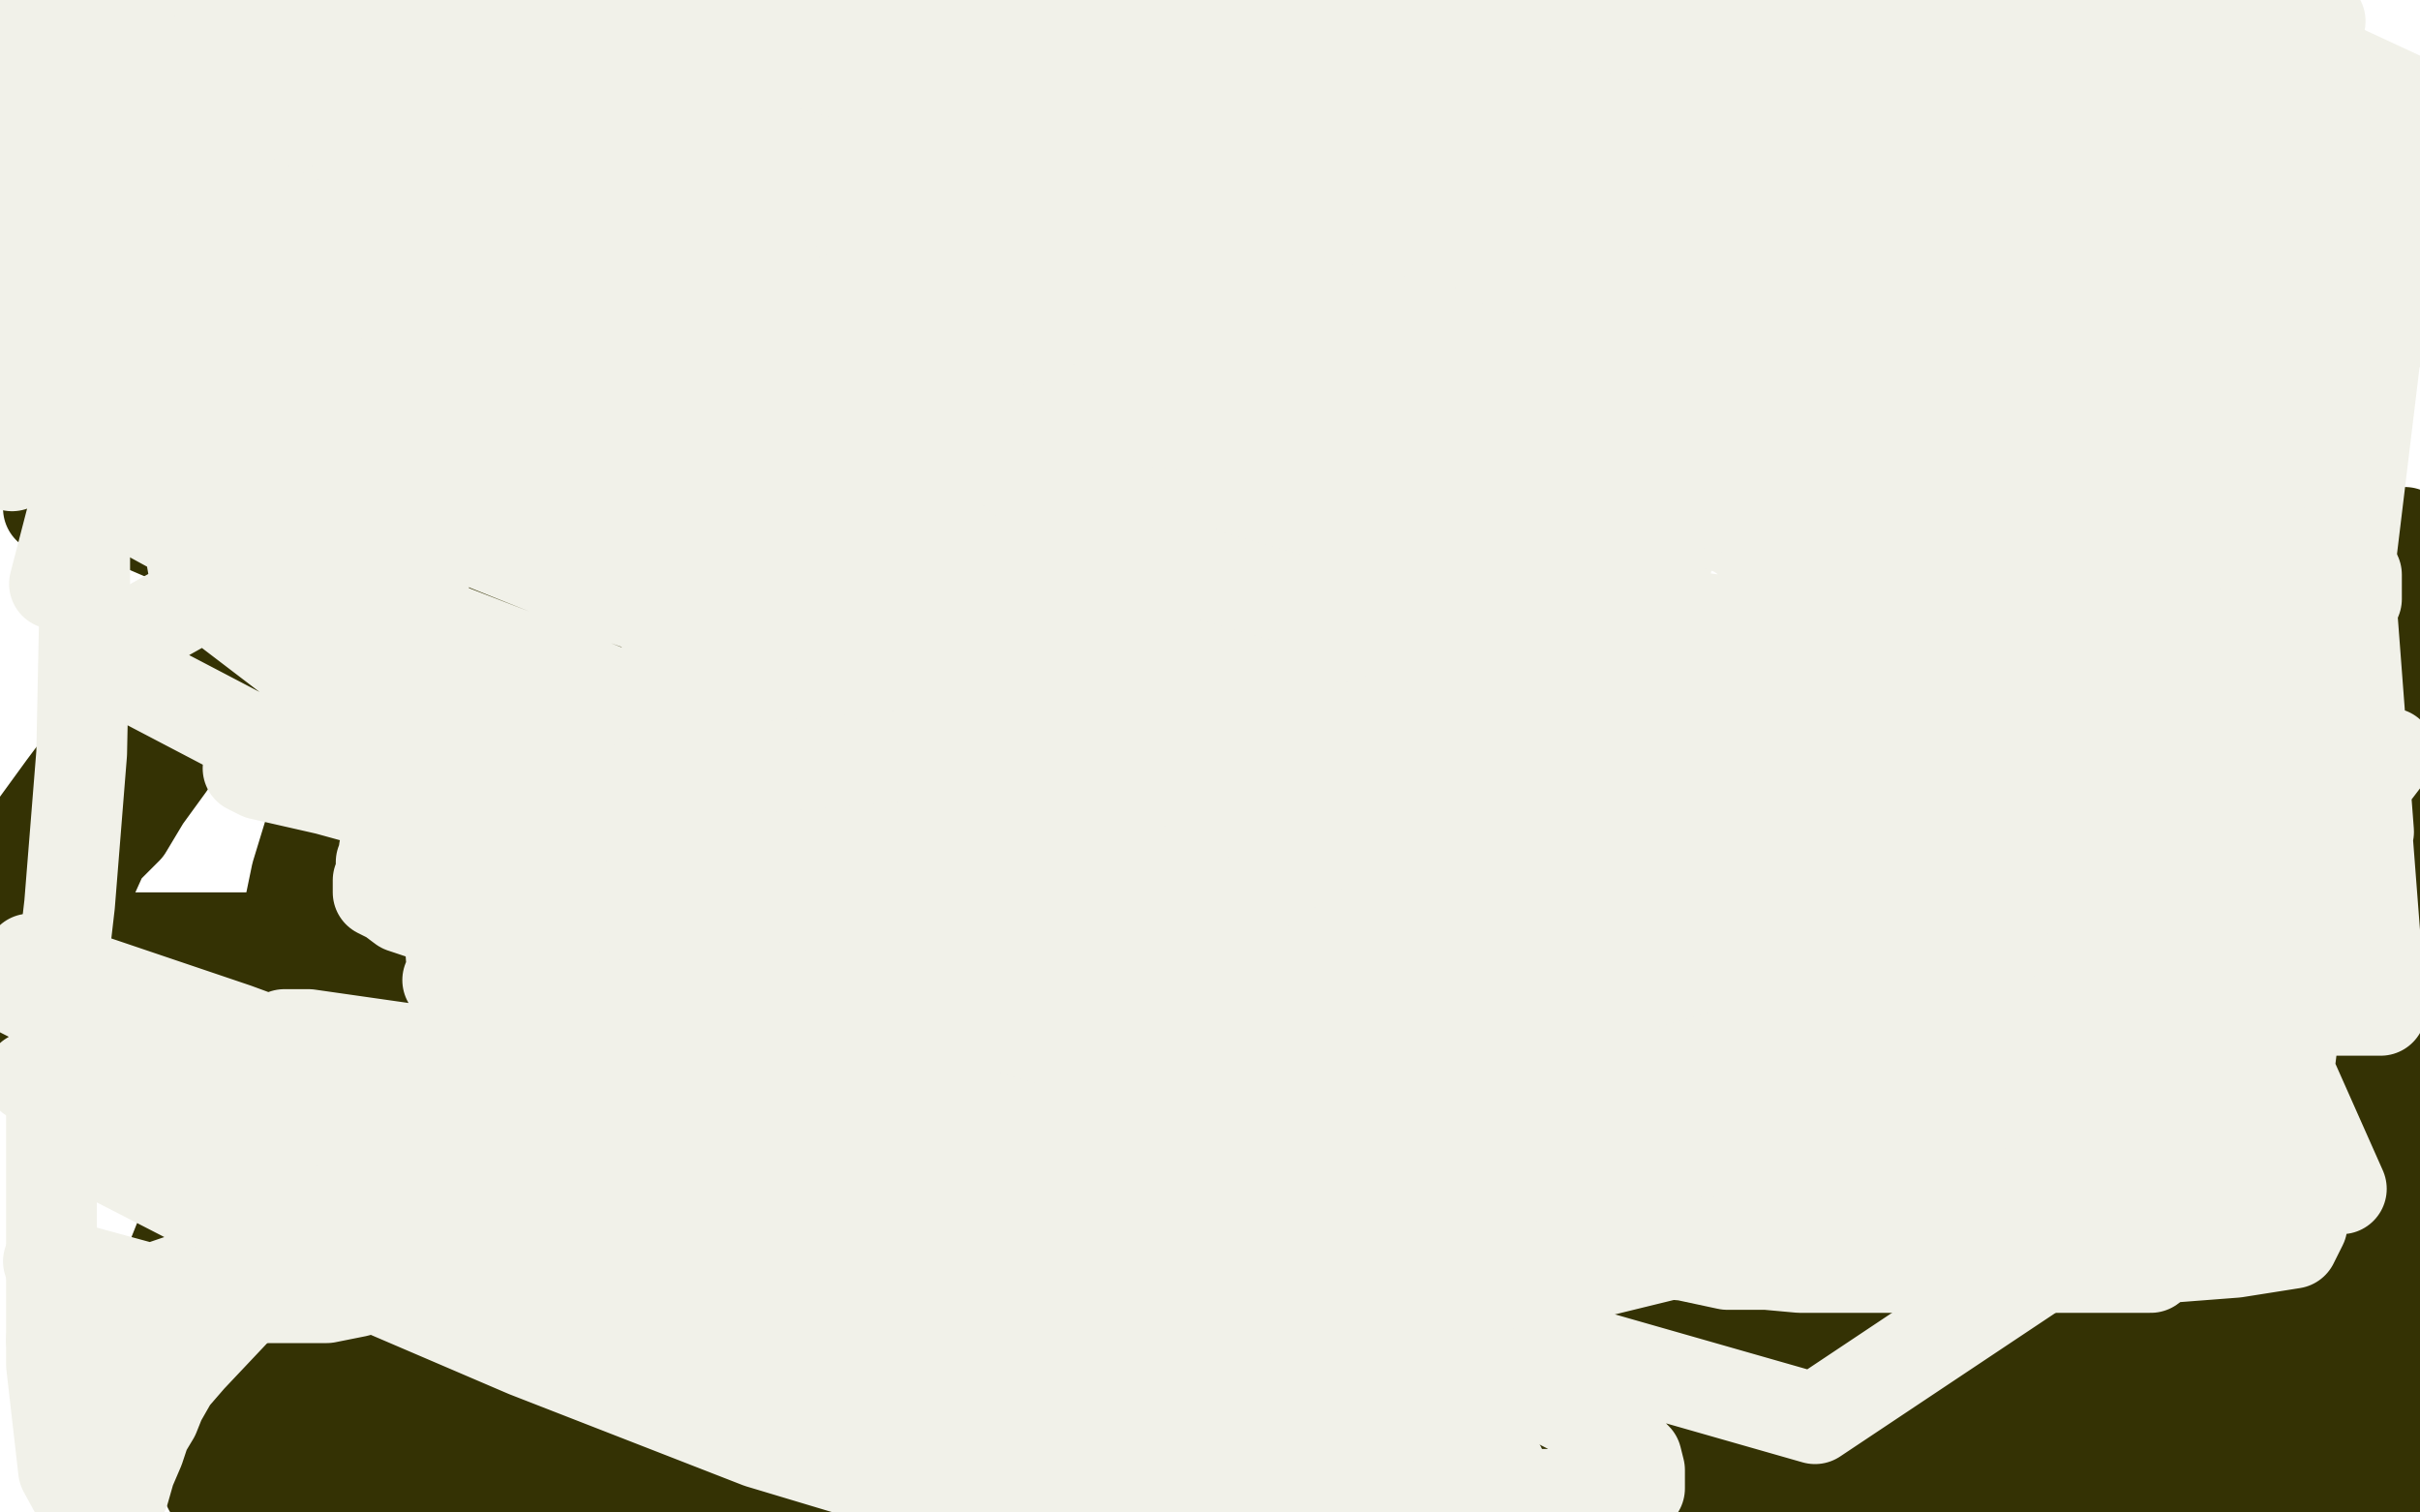 <?xml version="1.0" standalone="no"?>
<!DOCTYPE svg PUBLIC "-//W3C//DTD SVG 1.1//EN"
"http://www.w3.org/Graphics/SVG/1.1/DTD/svg11.dtd">

<svg width="800" height="500" version="1.1" xmlns="http://www.w3.org/2000/svg" xmlns:xlink="http://www.w3.org/1999/xlink" style="stroke-antialiasing: false"><desc>This SVG has been created on https://colorillo.com/</desc><rect x='0' y='0' width='800' height='500' style='fill: rgb(255,255,255); stroke-width:0' /><polyline points="36,175 34,139 88,139 140,141 190,149 230,155 257,163 274,168 278,172 279,172 274,175 259,180 236,182 200,183 162,183 135,183 105,183 86,183 72,182 59,179 45,173 41,169 39,167 39,166 39,165 40,164 41,164 44,164 48,164 56,164 65,164 78,164 90,165 100,168 107,170 110,171 111,172 111,173 110,173 108,174 102,174 93,174 78,174 58,174 40,172 26,171 19,169 16,168 17,167 24,165 36,165 51,165 64,165 76,165 85,165 91,165 93,165 94,165 95,165 95,167 95,170 95,174 94,178 92,182 91,184 87,188 85,192 78,198 71,204 62,213 50,225 36,240 21,260 5,282 0,338 16,314 31,289 45,258 56,230 70,199 79,174 89,149 94,132 98,122 101,116 101,120 101,124 101,129 101,135 101,143 101,151 98,163 90,179 82,197 72,215 60,237 47,256 39,267 33,276 30,279 28,281 28,283 29,283 32,283 36,280 42,274 48,264 56,253 64,238 72,222 86,201 96,180 108,161 118,143 123,133 128,127 130,126 131,126 135,128 136,137 138,149 139,164 142,185 146,208 149,234 154,266 161,303 163,330 170,362 171,382 173,394 173,401 173,402 174,402 176,399 179,390 181,377 186,361 194,334 202,307 211,274 221,239 230,206 236,180 239,162 239,154 239,150 238,150 232,158 220,175 207,199 186,229 167,256 150,288 128,318 105,351 88,376 72,400 61,412 56,420 55,421 55,422 56,418 60,408 66,394 74,376 83,354 93,328 106,297 124,266 138,229 154,198 171,171 184,152 191,143 193,142 194,141 194,148 194,161 192,184 187,210 178,248 171,290 166,329 160,374 155,413 148,448 144,469 141,484 140,494 140,495 140,491 140,479 140,461 141,438 145,407 150,370 150,327 150,286 150,240 150,197 150,164 150,148 150,139 149,138 146,138 142,144 136,158 131,177 123,202 117,224 109,253 98,289 92,318 87,352 80,379 78,402 76,417 76,429 76,437 76,439 76,441 77,441 79,440 84,433 88,422 96,407 102,390 111,367 123,342 134,316 148,285 159,259 168,234 173,217 179,206 181,199 182,197 181,209 174,231 164,258 150,294 130,339 114,375 100,409 86,438 77,463 73,472 73,476 73,477 73,475 75,465 79,454 84,438 87,425 89,406 92,383 97,362 101,333 113,305 119,281 128,258 134,245 136,238 136,242 136,254 136,271 136,290 136,312 136,336 136,361 136,386 136,410 136,432 132,450 131,463 127,474 125,479 124,481 123,481 123,482 123,479 124,474 127,465 128,458 131,449 134,438 138,428 140,418 140,410 141,402 143,396 143,392 143,391 143,390 142,390 137,393 131,404 122,419 109,436 94,458 80,477 73,490 69,492 75,482 78,471 84,457 90,446 99,431 109,419 116,410 122,404 128,400 131,399 132,399 132,400 132,406 132,414 131,425 130,437 129,450 124,466 123,477 120,486 119,494 116,499 115,499 117,493 120,487 122,483 125,473 128,466 133,455 137,444 139,436 143,429 144,423 145,420 145,419 143,419 138,423 132,431 127,439 119,449 114,457 109,465 105,470 102,473 101,474 100,476 100,475 101,470 105,464 110,454 124,431 131,418 142,402 152,388 164,373 174,363 182,355 189,350 193,346 194,346 194,347 188,357 177,374 160,403 142,428 122,460 104,492 78,469 97,420 119,375 145,324 171,279 200,236 227,198 251,172 263,157 270,151 273,150 274,150 275,150 277,150 278,158 278,173 278,191 278,213 274,244 261,285 250,331 234,380 212,430 192,482 158,490 169,449 183,398 199,344 213,290 231,233 247,181 262,142 273,119 278,109 280,108 280,110 280,124 276,145 268,172 260,207 249,243 238,288 222,335 210,383 195,435 183,480 176,470 179,434 187,394 192,349 196,305 203,263 207,232 211,213 212,205 212,204 208,205 198,223 188,251 172,285 153,322 136,363 121,410 108,448 97,491 104,477 110,450 120,422 130,390 140,359 145,336 155,315 161,303 163,298 164,297 165,296 165,298 165,306 165,321 164,341 161,372 154,407 149,449 145,485 163,478 180,449 200,417 218,390 242,357 258,332 278,309 292,294 298,287 300,286 301,286 301,289 301,304 295,323 282,352 269,385 259,421 246,462 232,491 246,440 264,385 282,336 302,284 319,245 329,224 337,213 340,210 340,217 340,230 340,253 335,277 324,312 311,353 298,399 286,445 273,486 244,458 249,416 259,374 268,328 280,295 288,268 292,249 298,238 301,233 301,241 294,259 286,277 268,309 249,338 229,373 204,413 175,454 148,495 172,487 190,467 203,450 216,430 226,419 234,407 237,401 238,398 239,397 234,398 230,409 222,426 213,448 197,475 182,487 208,451 235,413 260,385 284,357 301,337 310,330 313,329 314,328 312,328 305,343 293,357 280,377 261,402 246,424 232,450 216,474 205,493 209,489 222,470 238,448 250,433 259,423 264,418 266,417 265,421 259,431 254,441 247,452 241,463 235,474 229,485 222,495 222,493 232,481 245,470 257,459 270,451 283,440 295,430 308,422 315,416 321,412 324,411 324,416 317,436 294,466 193,478 207,444 224,415 236,393 251,369 258,354 268,342 273,336 277,332 277,339 277,350 274,365 269,377 264,393 263,407 260,422 258,435 256,449 254,466 251,483 262,483 281,433 308,383 332,330 358,282 381,237 399,205 414,181 418,171 419,169 419,185 413,212 403,245 394,288 379,329 361,375 342,420 322,469 272,497 272,454 272,408 277,360 285,310 295,259 310,211 322,170 331,154 336,146 338,145 341,144 344,149 344,161 344,174 344,192 344,216 344,249 343,288 335,333 328,378 316,426 301,467 273,475 287,421 305,367 323,310 337,258 355,206 366,161 376,138 381,128 382,127 385,128 387,141 387,162 387,192 387,224 387,270 387,316 387,357 387,403 384,453 373,491 273,491 262,456 256,414 256,379 256,343 259,315 267,280 279,252 292,226 301,210 307,203 307,202 308,202 308,207 308,226 308,251 305,284 297,329 290,374 286,413 279,458 277,483 287,485 299,452 313,403 328,357 341,316 356,275 375,238 389,214 398,202 402,199 405,198 407,198 410,206 410,216 410,232 410,254 410,279 409,320 406,348 401,388 396,417 390,446 384,468 378,480 373,489 369,492 368,494 366,494 365,494 365,493 365,484 365,472 369,453 377,421 385,381 396,340 411,297 418,252 429,214 440,181 447,161 451,153 452,151 449,157 441,179 425,208 408,238 388,275 369,302 350,332 337,355 321,377 314,389 308,400 303,408 301,412 300,412 300,411 300,402 305,386 310,372 316,351 321,338 329,320 336,303 341,290 347,279 352,274 353,273 354,273 355,276 348,292 337,318 323,349 307,383 291,417 268,457 248,489 173,499 127,487 86,476 66,467 58,464 57,464 65,465 83,470 115,479 164,492 104,495 80,480 73,475 75,472 86,470 113,466 160,464 222,464 284,464 352,464 416,464 473,464 517,464 555,464 585,464 595,465 600,466 601,467 601,470 600,475 595,480 585,488 575,493 564,499 411,492 369,475 325,456 295,436 273,421 267,414 266,410 266,404 280,400 309,400 364,400 436,414 524,436 611,462 695,491 436,493 385,479 336,467 301,457 274,446 272,445 271,444 274,442 282,440 291,440 302,438 314,438 325,438 337,438 347,438 353,438 354,439 354,441 349,443 341,448 332,450 323,452 313,453 311,453 317,453 330,457 354,460 394,467 442,474 487,482 520,485 542,491 553,495 555,496 556,497 552,499 540,499 516,499 486,499 461,499 433,495 406,491 396,488 386,485 383,485 382,485 381,485 380,485 378,484 376,484 374,482 372,482 371,482 372,482 378,484 388,489 398,493 410,497 364,499 354,496 347,494 343,491 339,489 338,488 339,486 344,483 352,482 364,481 384,481 419,481 469,482 536,498 753,498 752,496 751,496 755,496 764,496 771,496 779,496 783,496 784,496 784,497 783,497 776,497 759,492 726,481 687,467 629,442 577,420 531,404 515,401 506,396 521,396 555,402 608,412 660,428 719,442 770,458 781,487 734,472 689,460 648,449 618,439 593,430 585,428 585,427 596,427 620,427 654,433 686,438 714,441 738,445 751,448 761,451 762,452 761,452 756,454 754,455 754,457 759,459 765,460 771,461 774,463 777,464 778,465 779,465 773,465 766,465 757,465 752,465 749,465 748,465 752,465 756,465 759,467 760,467 761,467 761,468 761,469 759,471 756,473 754,475 750,478 745,482 742,485 738,489 737,491 736,494 736,496 736,497 740,497 749,497 760,499 798,453 798,455 796,459 795,461 794,464 791,467 787,474 784,483 778,491 783,482 786,471 793,453 798,389 794,405 788,429 780,454 773,479 758,484 771,446 775,402 786,361 799,323 797,323 795,341 792,365 791,382 787,400 784,418 781,434 781,449 778,462 776,473 775,484 774,491 773,493 773,495 775,491 777,484 778,472 781,456 784,433 791,406 795,378 799,332 796,360 795,385 791,414 790,436 787,457 784,470 782,481 779,489 777,494 775,496 774,497 773,497 774,494 777,490 777,487 780,482 781,475 784,468 785,463 787,454 790,445 791,435 792,423 794,415 796,407 797,398 797,394 796,395 794,404 790,413 789,422 785,432 784,443 783,451 782,458 782,466 780,472 778,479 778,482 777,487 775,490 775,494 774,497 793,498 793,497 794,496 796,493 796,492 798,490 799,489 798,463 798,460 796,453 794,449 793,442 790,435 789,429 787,423 785,418 784,412 784,409 784,407 784,404 784,402 784,401 784,400 784,398 784,397 784,394 784,392 784,390 784,386 784,381 784,376 784,370 784,363 784,358 784,350 784,343 784,335 784,327 784,319 785,311 785,306 785,300 785,296 785,292 785,289 785,287 785,285 785,283 785,281 785,278 785,276 785,275 785,272 785,271 785,268 785,267 785,265 785,262 785,261 786,258 788,255 789,252 791,248 793,244 794,236 795,232 797,225 798,221 799,217 799,214 799,211 799,209 799,207 799,206 799,205 799,203 799,202 798,200 798,198 796,196 796,195 794,193 793,192 793,189 792,188 791,187 791,186 791,185 791,184 791,183 791,182 791,181 791,180 791,179 791,177 792,177 792,176 793,176 794,176 795,176 796,178 796,180 796,183 796,188 796,193 796,199 796,207 796,212 796,221 795,228 792,239 789,255 784,269 775,289 766,312 756,333 747,355 741,370 733,390 727,404 724,417 723,429 722,439 722,447 722,455 722,461 722,464 722,466" style="fill: none; stroke: #343204; stroke-width: 30; stroke-linejoin: round; stroke-linecap: round; stroke-antialiasing: false; stroke-antialias: 0; opacity: 1.0"/>
<polyline points="574,168 572,168 561,166" style="fill: none; stroke: #f1f1e9; stroke-width: 30; stroke-linejoin: round; stroke-linecap: round; stroke-antialiasing: false; stroke-antialias: 0; opacity: 1.0"/>
<polyline points="722,466 722,467 723,467 728,465 733,459 739,451 748,441 759,428 774,410 793,388 798,465 794,475 792,479 791,480 791,473 792,458 795,438 797,410 798,377 799,261 792,288 785,310 776,330 766,351 763,364 759,378 756,390 754,401 754,408 753,412 753,415 752,415 752,416 752,415 752,408 756,397 760,383 764,370 773,349 783,328 794,308 798,338 789,360 782,383 773,405 765,430 756,453 749,470 744,481 738,490 734,494 732,497 731,496 731,489 731,479 731,466 731,449 734,426 742,399 750,369 759,339 766,317 776,297 782,284 784,278 785,277 785,276 786,277 786,280 786,285 787,290 787,300 787,309 786,321 783,333 776,348 768,363 758,377 749,391 739,405 729,419 722,430 717,438 713,442 711,446 713,446 719,441 727,434 738,428 748,419 758,411 772,400 782,392 790,384 796,380 799,379 799,378 799,381 799,388 799,393 796,399 794,403 791,405 782,405 760,405 712,394 639,373 549,342 460,312 376,288 289,257 227,236 197,228 195,226 196,226 216,228 275,240 346,253 414,269 488,282 566,297 635,312 694,326 738,342 765,350 770,352 772,354 770,357 762,362 750,365 734,370 713,372 692,372 670,372 645,372 619,369 591,359 565,348 542,335 518,323 504,311 496,304 494,301 494,298 494,295 498,290 506,285 519,280 539,279 570,277 613,277 651,277 685,281 705,288 711,290 712,292 713,292 713,293 708,296 701,298 690,302 679,307 666,311 653,315 638,318 624,323 608,325 598,326 592,326 589,326 589,325 597,322 605,319 616,317 625,314 630,312 633,309 622,312 602,320 575,328 548,334 528,341 516,344 509,344 507,345 512,345 527,345 547,345 580,345 612,345 634,345 651,345 660,345 661,345 659,345 647,345 626,345 605,345 577,345 561,345 553,345 550,345 549,345 551,344 558,341 565,340 573,338 581,336 591,335 599,334 604,334 606,334 607,334 608,333 605,332 593,328 575,322 539,311 499,300 471,290 452,285 444,283 445,282 457,282 476,282 503,282 533,282 561,283 579,287 590,289 596,293 600,296 601,297 601,299 601,301 601,304 600,307 596,313 595,316 592,319 591,322 591,324 589,325 583,325 573,325 557,325 535,325 516,325 499,325 492,325 487,325 485,325 485,326 488,326 500,328 517,332 553,344 588,355 616,363 638,372 651,378 655,379 653,380 634,379 594,368 532,353 460,336 376,314 287,285 208,261 144,242 100,229 89,224 95,224 117,224 157,230 202,239 240,250 275,261 306,273 339,285 362,294 391,308 406,317 418,324 423,328 423,330 423,331 423,332 422,333 418,333 409,334 392,337 362,337 318,337 271,332 219,314 171,305 139,294 126,290 124,289 123,289 123,287 133,286 155,286 193,286 245,291 304,303 366,320 433,337 493,353 544,371 580,382 591,387 592,388 593,388 592,390 581,391 555,391 503,391 455,391 407,385 355,369 304,355 261,344 229,335 209,328 201,325 198,324 199,325 207,328 223,332 240,338 267,346 297,354 332,364 375,376 405,384 432,392 448,401 453,404 454,406 455,406 453,407 448,408 441,410 430,411 415,411 389,411 338,411 280,406 210,387 137,365 77,347 30,327 10,317 4,313 3,312 8,310 35,310 97,310 174,319 267,333 376,353 478,369 578,399 661,416 717,432 750,443 755,443 756,443 752,445 738,446 725,449 713,453 703,456 695,458 688,459 678,463 667,463 657,463 644,463 627,463 607,461 578,454 545,444 507,433 469,424 444,415 429,407 425,404 426,404 437,404 459,404 483,404 505,404 526,407 545,411 556,414 564,419 567,420 567,421 567,423 566,424 561,427 553,428 541,429 528,431 516,432 502,432 490,432 478,432 470,432 466,432 470,433 474,434 478,434 482,435 485,437 486,438 485,438 482,439 476,440 467,440 456,440 444,440 431,440 418,440 406,440 395,439 387,439 385,438 385,437 386,436 387,435 391,435 394,435 399,435 410,435 427,437 458,449 502,467 549,486 548,499 537,494 526,490 519,487 513,484 508,483 508,481 508,480" style="fill: none; stroke: #343204; stroke-width: 30; stroke-linejoin: round; stroke-linecap: round; stroke-antialiasing: false; stroke-antialias: 0; opacity: 1.0"/>
<polyline points="150,89 149,89 149,89 149,91 149,91 149,94 149,94 149,98 149,98 148,104 148,104 147,111 147,111 147,116 147,116 147,123 147,123 145,129 145,129 145,133 145,133 145,137 145,137 144,141 144,141 144,145 144,145 144,152 144,155 144,157 144,160 143,165 143,168 143,173 143,178 141,184 141,188 140,191 140,195 139,200 138,204 138,207 137,211 137,213 137,215 137,218 136,219 136,222 135,225 135,229 134,233 132,239 132,247 131,253 131,257 131,261 130,264 130,266 130,268 128,270 128,271 128,273 128,275 128,276 128,278 128,279 127,281 127,282 127,283 127,285 126,285 126,286 126,287 126,289 126,290 125,291 125,292 125,293 125,294 125,295 129,297 133,300 139,302 149,305 161,311 172,314 184,319 194,320 203,322 212,324 217,326 223,327 226,329 228,329 229,329 230,329 230,330 231,330 232,330 233,331 235,331 236,331 237,332 238,332 239,332 240,332 241,332 242,332 243,332 246,332 250,332" style="fill: none; stroke: #f1f1e9; stroke-width: 30; stroke-linejoin: round; stroke-linecap: round; stroke-antialiasing: false; stroke-antialias: 0; opacity: 1.0"/>
<polyline points="373,216 371,215 371,215 369,214 369,214 366,213 366,213 365,213 365,213 363,212 363,212 362,211 362,211 360,211 360,211 359,211 359,211 357,211 357,211 353,211 353,211 349,213 349,213 346,216 346,216 341,219 341,219 338,222 338,222 335,224 331,228 328,231 324,233 320,237 315,242 314,244 311,247 310,251 309,255 307,258 306,261 306,264 305,267 304,271 303,274 302,279 301,283 301,288 301,292 301,298 301,302 301,307 301,313 306,318 310,324 315,328 318,330 323,331 327,333 330,333 333,334 335,334 338,334 341,334 342,334 345,334 346,334 348,334 349,334 351,334 354,334 356,334 359,334 362,334 366,334 369,334 371,334 376,334 380,333 384,332 389,331 396,328 400,328 406,323 410,323 416,319 421,316 425,313 427,311 429,309 430,306 431,303 432,299 433,294 433,290 434,287 434,285 434,281 434,278 434,274 434,272 434,269 433,267 433,266 432,264 430,262 430,261 428,260 426,257 424,256 420,252 418,251 417,249 415,248 415,247 413,246 412,245 410,243 408,241 408,240 407,239 406,238 405,237 404,236 403,235 402,235" style="fill: none; stroke: #f1f1e9; stroke-width: 30; stroke-linejoin: round; stroke-linecap: round; stroke-antialiasing: false; stroke-antialias: 0; opacity: 1.0"/>
<polyline points="566,109 566,111 566,111 566,112 566,112 566,115 566,115 566,119 566,119 563,126 563,126 561,133 561,133 560,140 560,140 557,147 557,147 556,153 556,153 555,157 555,157 553,162 553,162 553,165 553,165 552,167 552,167 552,169 552,172 551,176 551,182 551,186 548,194 547,201 546,209 545,218 541,227 540,237 538,244 537,253 536,259 536,266 535,268 535,271 535,273 534,274 534,277 533,279 533,281 532,285 532,287 529,291 528,294 528,297 527,299 526,300 525,302 525,303 525,304 524,305 524,306 523,308 522,309 521,311 521,312 520,314 519,316 518,317 517,318 517,321 516,321 515,323 515,324 515,325 515,327 515,328 515,329 515,331 515,332 515,334 515,335 514,336 514,337 514,338 514,339 514,340 514,341 514,342 514,343 514,344 514,345 513,346 516,346 524,345 537,340 546,337 562,332 587,325 602,322 614,319 629,317 637,317 646,314 653,313 658,313 663,313 669,313 677,313 682,313 685,313 690,313 696,314 701,314 708,315 714,316 720,318 725,318 728,318 731,318 732,318 734,318" style="fill: none; stroke: #f1f1e9; stroke-width: 30; stroke-linejoin: round; stroke-linecap: round; stroke-antialiasing: false; stroke-antialias: 0; opacity: 1.0"/>
<polyline points="107,366 107,367 107,367 107,368 107,368 108,368 108,368 109,369 109,369 112,371 112,371 113,372 113,372 116,373 116,373 118,374 118,374 120,375 120,375 124,376 124,376" style="fill: none; stroke: #f1f1e9; stroke-width: 30; stroke-linejoin: round; stroke-linecap: round; stroke-antialiasing: false; stroke-antialias: 0; opacity: 1.0"/>
<polyline points="485,467 486,467 487,467 488,467 490,467 491,467" style="fill: none; stroke: #f1f1e9; stroke-width: 30; stroke-linejoin: round; stroke-linecap: round; stroke-antialiasing: false; stroke-antialias: 0; opacity: 1.0"/>
<polyline points="124,376 131,378 138,380 147,381 158,383 169,384 179,385 188,387 196,388 206,389 211,390 217,391 223,392 228,393 234,394 239,395 246,395 254,396 262,396 269,396 278,396 289,396 301,398 313,399 328,400 338,400 350,400 362,400 373,400 382,400 390,400 397,400 401,400 406,400 411,400 414,400 418,400 422,401 426,401 431,401 438,401 445,401 453,401 460,401 469,401 476,403 483,404 488,405 493,406 497,406 501,408 504,408 509,408 515,409 520,409 528,410 535,412 545,414 557,415 571,418 584,418 595,419 606,419 614,419 622,419 627,419 632,419 635,419 638,419 639,419 640,419 641,419 643,419 647,419 653,419 662,419 671,419 681,419 693,419 701,419 707,419 709,419 711,419" style="fill: none; stroke: #f1f1e9; stroke-width: 30; stroke-linejoin: round; stroke-linecap: round; stroke-antialiasing: false; stroke-antialias: 0; opacity: 1.0"/>
<polyline points="245,454 246,454 246,454 250,455 250,455 254,456 254,456 260,457 260,457 267,459 267,459 272,459 272,459 279,460 279,460 287,461 287,461 295,462 295,462 305,464 305,464 314,465 314,465 326,466 326,466 340,467 340,467 349,469 349,469 359,471 368,475 374,476 378,476 385,480 388,480 391,480 394,480 397,480 401,480 405,480 409,480 411,480 415,480 419,480 426,480 431,480 438,480 447,480 457,480 462,480 468,480 472,481 476,481 479,482 482,482 484,483 486,483 489,483 490,484 491,484 493,484 495,484 495,485 496,485" style="fill: none; stroke: #f1f1e9; stroke-width: 30; stroke-linejoin: round; stroke-linecap: round; stroke-antialiasing: false; stroke-antialias: 0; opacity: 1.0"/>
<polyline points="36,8 45,15 45,15 64,27 64,27 94,44 94,44 138,63 138,63 181,87 181,87 228,110 228,110 265,131 265,131 293,152 293,152 313,169 313,169 326,181 326,181 332,190 332,190 334,197 334,197 334,203 334,203 334,207 334,207" style="fill: none; stroke: #f1f1e9; stroke-width: 30; stroke-linejoin: round; stroke-linecap: round; stroke-antialiasing: false; stroke-antialias: 0; opacity: 1.0"/>
<polyline points="18,193 45,89 133,105 219,127 294,148 359,169 412,189 445,203 456,210 461,212 462,212 460,214 451,218 436,218 416,218 375,218 336,213 290,200 233,184 189,164 152,146 133,134 129,130 129,128 142,122 187,114 276,110 381,110 495,116 618,134 727,148 727,222 600,222 454,206 301,182 151,159 17,128 49,17 175,17 329,17 489,38 644,64 795,102 710,227 590,214 468,200 349,170 236,140 155,118 106,99 96,91 96,90 101,89 134,86 204,87 300,102 405,125 521,157 626,194 703,227 754,255 777,275 778,286 778,295 758,308 709,319 641,325 555,325 468,320 387,296 305,265 246,234 221,215 220,210 220,207 237,197 291,193 372,193 472,193 576,206 691,224 790,249 720,341 598,337 476,324 338,288 212,248 116,207 39,165 16,146 15,141 33,131 89,119 167,119 275,120 403,136 537,160 663,192 779,230 787,334 692,334 570,326 453,303 326,270 213,233 128,200 80,170 76,164 78,155 117,151 200,151 315,161 446,184 586,222 718,267 774,393 686,387 611,366 541,347 486,324 464,308 460,305 465,301 498,298 579,296 692,297 682,387 571,346 478,310 415,280 387,261 386,258 386,256 410,251 462,251 519,254 581,268 640,284 692,300 729,319 740,328 745,333 745,337 744,342 726,347 695,350 643,350 594,347 538,335 486,315 436,293 399,275 383,264 381,263 385,260 406,260 455,261 512,279 572,300 629,322 679,344 721,361 743,379 758,393 761,400 761,405 758,411 739,414 700,417 630,417 542,401 450,374 355,338 270,300 183,261 130,239 107,228 105,227 110,227 140,227 196,238 261,257 353,284 439,308 507,327 580,348 637,367 673,383 683,390 685,392 683,395 668,396 644,396 609,396 559,391 505,377 440,356 370,337 297,316 227,294 159,275 108,261 86,256 82,254 88,254 130,254 212,264 324,284 461,310 603,346 732,381 600,469 495,439 387,400 301,376 222,352 173,336 150,325 148,324 162,324 202,332 274,342 342,363 412,383 461,400 487,411 498,421 503,426 503,427 503,429 502,431 487,434 454,434 400,434 340,429 278,410 218,392 161,371 122,355 98,344 94,342 102,342 137,347 198,357 276,378 366,405 438,427 494,453 531,472 541,482 542,486 542,492 528,494 490,494 427,491 351,469 265,447 176,420 89,389 10,356 26,348 109,372 214,404 325,434 414,463 482,486 315,475 233,442 149,408 86,383 46,364 25,352 24,352 28,352 60,363 135,382 219,411 316,440 419,475 332,492 242,449 151,404 68,359 7,328 10,317 78,340 157,369 246,405 323,435 386,465 419,484 429,495 321,498 251,477 174,447 97,414 23,376 42,368 84,383 108,399 118,408 121,414 121,421 118,427 108,429 92,429 60,429 16,417 26,420 44,429 53,434 57,437 57,438 55,439 50,441 40,443 31,443 22,443 17,443 20,440 42,429 86,414 153,397 236,377 336,350 425,321 514,299 591,286 652,278 682,278 692,279 693,280 693,281 691,286 685,290 677,294 667,299 654,300 634,300 590,300 529,293 457,278 368,251 287,227 200,196 135,170 98,154 88,146 87,145 88,141 103,132 151,120 244,112 352,112 490,122 648,151 697,285 551,237 416,182 288,128 184,72 124,30 98,3 666,13 794,38 778,135 654,100 511,59 387,20 739,101 614,85 501,55 409,28 350,12 330,5 335,5 377,5 454,10 560,28 680,45 782,292 670,282 560,259 449,217 362,179 309,150 291,136 291,135 295,131 320,118 382,99 469,88 581,77 702,77 682,148 528,139 365,110 222,75 106,40 35,14 15,4 14,3 18,1 762,91 634,85 496,64 358,21 673,47 526,24 787,328 676,293 554,249 435,200 322,139 220,78 139,17 697,44 786,111 754,376 675,351 582,310 475,255 360,184 252,107 154,30 262,8 323,62 374,120 416,172 447,231 469,281 485,330 488,366 488,396 476,415 462,424 449,426 429,426 394,418 349,395 284,356 141,252 65,194 39,45 114,80 199,120 271,162 333,207 380,246 401,276 408,293 408,304 404,312 389,318 360,325 319,325 256,320 191,296 117,262 31,217 405,8 453,55 491,102 520,158 532,212 538,259 537,308 523,357 498,399 479,427 463,439 449,443 433,443 411,438 384,421 348,391 309,353 274,304 246,259 223,211 209,165 200,127 200,98 202,74 217,45 239,15 451,3 462,41 464,92 464,152 453,208 429,261 403,306 380,336 364,354 355,360 354,361 354,360 357,356 365,346 368,329 380,298 389,276 406,239 426,202 447,165 461,131 481,99 495,75 501,64 501,62 501,65 491,90 470,130 446,177 424,230 402,282 385,326 372,364 365,384 362,399 362,405 362,406 363,407 371,405 380,392 387,377 399,348 413,317 427,284 443,250 455,214 470,180 481,152 492,129 495,118 498,115 495,122 481,149 462,193 439,251 415,306 390,361 371,403 362,431 358,443 358,448 358,449 358,450 360,450 365,446 369,440 373,429 378,411 388,386 402,353 421,311 444,271 470,235 498,199 528,165 557,141 575,129 586,125 591,124 594,125 594,134 594,156 593,194 580,246 561,305 540,365 513,428 488,484 386,481 387,443 396,400 407,357 424,313 444,266 467,221 495,178 521,142 545,109 566,79 574,68 578,61 579,59 572,68 544,116 513,167 479,234 444,308 414,377 388,447 385,497 393,472 399,448 400,420 408,395 414,374 422,346 428,322 434,303 442,285 447,269 450,262 453,257 450,258 438,277 424,311 405,356 380,408 353,471 293,496 293,437 293,377 293,318 298,211 306,163 309,130 315,108 316,101 316,100 315,111 306,140 295,191 276,253 261,320 240,388 221,450 263,468 294,427 338,377 379,330 467,238 515,193 546,154 564,129 576,108 578,102 578,101 571,107 556,132 534,169 507,219 477,270 437,322 397,379 360,433 324,477 278,470 283,426 293,372 309,318 331,266 358,210 391,159 422,118 469,77 510,50 548,37 573,28 590,28 599,28 606,37 610,62 612,103 612,146 601,192 586,236 558,284 523,321 482,354 432,378 373,388 318,392 259,392 205,375 161,348 150,329 149,314 159,292 200,258 264,224 340,198 435,169 542,148 643,135 730,130 754,221 695,237 634,247 579,251 521,257 472,257 429,257 400,253 387,246 380,240 380,236 380,230 384,219 396,207 416,192 445,175 482,160 528,145 582,131 643,123 711,117 771,117 783,275 707,254 660,232 614,204 570,173 534,142 503,111 483,81 471,60 471,48 473,36 479,23 495,7 736,5 770,21 798,34 780,129 737,116 696,101 648,77 598,58 545,31 492,0 782,49 731,35 680,19 767,7 745,0 742,151 678,159 624,159 578,159 543,159 528,159 521,158 521,157 522,154 527,145 535,136 546,127 572,116 612,107 678,99 749,99 789,72 725,43 670,16 750,18 627,2 638,3 641,4 396,2 458,19 510,34 545,43 558,50 563,53 564,53 565,54 564,54 553,49 537,42" style="fill: none; stroke: #f1f1e9; stroke-width: 30; stroke-linejoin: round; stroke-linecap: round; stroke-antialiasing: false; stroke-antialias: 0; opacity: 1.0"/>
<circle cx="158.5" cy="348.5" r="15" style="fill: #f1f1e9; stroke-antialiasing: false; stroke-antialias: 0; opacity: 1.0"/>
<polyline points="537,42 506,30 462,17 409,3 366,6 417,22 458,33 486,44 497,50 500,52 501,52 498,52 488,52 476,52 457,51 431,48 393,35 350,24 307,12 254,4 307,18 345,27 367,34 379,38 384,41 377,41 364,41 351,41 334,39 307,34 278,27 240,17 194,5 232,0 246,6 257,10 266,15 268,15 269,16 265,17 253,17 235,17 210,17 169,16 135,9 219,0 244,11 255,18 261,22 262,26 262,30 260,37 251,46 236,56 213,69 187,80 152,89 117,97 86,102 60,104 47,104 41,104 38,104 38,103 44,98 49,93 57,88 66,84 73,80 80,77 89,76 97,76 105,76 113,76 120,76 129,79 135,79 140,79 143,79 146,79 147,79 149,79 150,79 151,79 152,79 149,79 144,78 138,76 137,76 136,76 136,75 138,73 144,69 155,64 170,56 192,48 221,42 249,42 273,42 292,42 304,42 312,42 314,42 315,43 315,45 314,47 311,48 306,51 299,53 290,54 279,55 266,55 249,55 232,55 212,52 191,48 167,45 136,40 110,37 93,36 82,33 74,33 73,33 83,33 113,33 168,33 230,34 296,45 368,55 438,70 491,82 538,97 561,108 572,115 574,117 575,119 575,121 571,125 561,132 545,137 522,141 494,143 450,143 404,142 354,136 302,118 253,102 216,84 194,75 186,70 186,69 187,67 197,62 211,56 237,51 272,44 318,42 356,42 389,42 407,45 418,49 426,53 429,55 429,56 429,58 429,60 428,63 419,64 411,65 395,65 376,65 359,65 346,65 332,65 325,65 321,65 319,65 319,64 325,64 337,64 354,64 366,64 379,66 387,68 390,68 391,69 390,72 381,74 373,78 361,80 347,85 334,89 320,90 303,93 292,95 281,97 274,100 268,101 266,102 267,102 274,100 285,100 299,100 322,100 353,104 394,117 440,130 480,141 515,150 548,162 564,166 573,168 574,168" style="fill: none; stroke: #f1f1e9; stroke-width: 30; stroke-linejoin: round; stroke-linecap: round; stroke-antialiasing: false; stroke-antialias: 0; opacity: 1.0"/>
<polyline points="10,26 10,27 10,27 10,28 10,28 10,30 10,30 10,31 10,31 10,33 10,33 10,37 10,37 10,38 10,38 10,42 11,46 12,49 12,52 12,54 12,56 13,59 13,60 13,63 13,66 13,70 13,74 13,79 13,84 13,89 13,95 13,100 13,106 13,108 13,111 14,112 14,113 14,114 16,114 17,113 19,112 20,110 22,105 23,98 25,89 28,80 30,69 31,59 32,49 33,38 37,26 41,13 43,3 38,5 26,29 12,51 4,38 10,25 16,11 20,0 8,7 1,21 8,86 15,67 20,50 23,40 25,38 25,37 20,44 11,64 4,154 14,140 24,131 25,131 28,131 28,145 28,165 28,200 27,249 23,299 17,351 17,405 17,451 21,486 27,497 41,493 43,486 46,479 48,473 51,468 53,463 57,456 61,449 66,443 71,436 78,428 84,421 89,416 94,410 98,404 101,400 97,406 88,418 80,431 63,449 50,464 42,473 36,480 32,482 31,482 30,482 29,482 29,480 31,475 35,467 42,457 51,443 69,427 98,410 135,395 185,384 238,380 284,380 316,380 351,387 369,396 388,407 398,416 403,425 405,432 406,437 406,440 406,442 404,445 396,447 385,447 373,447 360,447 347,444 335,439 327,434 321,430 319,428 319,425 319,421 333,409 363,389 410,370 457,350 513,334 562,320 605,311 635,309 651,307 660,307 661,307 662,307 661,313 652,322 636,329 610,342 577,354 541,365 501,374 459,380 426,380 396,380 380,376 366,365 360,359 360,355 360,351 360,344 367,336 380,329 403,325 440,320 490,316 538,316 584,316 623,317 651,327 661,333 664,337 665,345 665,353 658,364 643,377 614,393 575,409 526,421 477,427 417,429 360,429 308,429 262,416 237,407 231,403 231,402 232,399 242,395 265,388 309,386 363,386 423,386 479,386 517,386 537,386 545,386 541,386 527,386 502,388 472,388 432,388 391,388 358,387 324,382 314,380 310,380 314,379 334,378 369,371 415,369 466,369 521,369 564,369 578,369 585,369 581,369 551,369 503,361 442,351 377,332 309,311 255,295 218,277 201,268 199,267 199,266 200,264 216,257 247,254 297,250 359,250 424,250 486,250 532,250 557,250 565,250 566,250 564,251 552,252 535,256 512,257 487,257 457,259 427,259 408,259 395,259 390,259 393,258 404,254 421,249 446,241 465,235 479,231 485,229 487,227 488,225 487,222 482,220 469,215 449,205 427,198 399,190 379,181 361,173 349,166 340,160 334,155 332,153 332,151 332,150 332,148 333,146 336,145 341,142 348,140 357,138 374,136 396,136 426,136 450,136 467,137 478,138 482,139 473,138 457,134 433,126 397,116 366,104 334,94 303,80 282,71 271,65 265,61 268,60 272,59 278,59 283,59 291,57 299,57 310,57 318,57 328,57 334,58 340,58 348,61 353,62 358,63 363,64 364,64 360,64 351,64 340,64 331,64 325,64 322,64 326,64 339,67 367,76 405,91 449,104 476,112 508,121 528,128 539,129 540,130 539,130 536,130 534,130 529,130 521,130 511,130 494,129 469,121 439,113 404,102 374,94 336,81 308,71 283,62 268,56 258,51 255,51 254,50 259,50 273,54 297,62 330,71 368,84 407,100 449,117 481,135 512,153 532,166 540,174 547,180 548,182 548,183 548,186 544,190 539,195 530,204 519,212 505,224 485,241 462,261 440,278 413,297 391,311 368,320 348,329 328,332 314,333 301,333 290,331 283,327 282,327 282,326 282,324 284,323 288,319 296,317 305,313 314,310 319,310 324,310 331,310 337,312 348,318 358,326 367,334 375,341 381,345 386,350 388,353 387,353 382,353 371,351 361,349 348,344 334,340 322,337 313,333 307,331 305,330 305,329 306,327 308,325 311,323 313,321 314,320 314,318 317,315 317,314 318,313 319,313 320,313 323,313 327,313 335,313 344,313 355,317 366,320 380,327 395,333 410,339 424,346 437,351 446,354 452,358 455,359 456,360 455,360 453,360 451,359 449,357 449,355 449,354 450,351 452,349 456,346 458,344 460,342 461,341 462,340 462,339 460,339 457,339 454,339 453,339 451,339 451,338 453,338 454,337 456,336 458,336 461,336 465,336 473,336 479,336 487,336 496,336 504,338 514,341 521,343 528,346 533,348 538,351 543,354 545,356 548,357 549,358 550,359 551,359 552,360 554,361 556,361 557,362 558,362 559,362 560,362 561,362 563,362 566,363 567,363 569,364 571,364 572,365 574,365 576,365 579,366 582,366 585,366 588,367 592,368 595,368 599,369 601,370 604,371 606,372 611,374 614,376 616,378 618,379 622,380 623,382 624,383 626,383 626,384 628,385 626,385 623,385 619,385 615,385 613,385 611,384 609,384 609,383 608,383 608,382 608,381 608,378 608,374 609,366 611,357 616,348 618,337 621,324 626,311 627,299 628,288 629,281 631,273 632,268 632,263 633,259 636,253 636,250 637,247 638,245 640,242 641,238 643,233 645,231 645,229 646,225 648,223 648,221 648,220 648,219 649,219 652,217 656,216 659,215 665,214 672,211 678,209 682,206 688,204 694,201 700,199 705,195 708,194 709,192 711,192 712,191 712,190 711,189 705,188 698,185 694,184 691,183 689,182 687,181 685,180 682,179 676,178 673,177 670,176 669,176 668,175 669,175 671,175 674,175 676,175 677,175 681,175 685,175 692,175 699,175 704,175 712,175 718,178 722,179 725,179 727,179 728,181 726,181 721,181 714,180 706,179 698,177 692,176 691,176 695,176 702,176 707,176 713,177 715,178 716,178 717,178 718,178 719,178 722,178 726,178 729,178 733,178 735,178 737,178 738,178 739,178 740,178 743,180 745,180 746,180 748,180 749,180 751,181 753,181 757,182 761,184 767,186 771,186 775,188 777,189 778,190 779,190 779,191 779,192 779,193 779,195 779,198 777,200 772,205 765,210 755,216 745,222 734,231 723,239 704,250 686,260 664,272 648,281 633,289 623,297 614,303 608,309 602,318 599,323 595,328 591,335 589,338 586,343 583,349 578,356 572,362 567,367 562,373 557,379 551,386 546,392 539,397 535,402 530,407 526,409 523,412 521,413 518,415 516,417 515,417 514,418 513,419 512,419 510,419 508,419 506,419 504,420 503,420 501,420 498,420 495,420 494,421 490,422 486,424 481,427 476,429 472,430 467,432 462,435 460,437 458,438 458,440 457,441 457,443 457,446 456,448 456,450 456,453 456,455 456,457 456,460 456,461 457,463 457,464 458,465 459,466 461,467 462,467 463,467 464,467 466,467 468,468 469,468 470,468" style="fill: none; stroke: #f1f1e9; stroke-width: 30; stroke-linejoin: round; stroke-linecap: round; stroke-antialiasing: false; stroke-antialias: 0; opacity: 1.0"/>
</svg>
